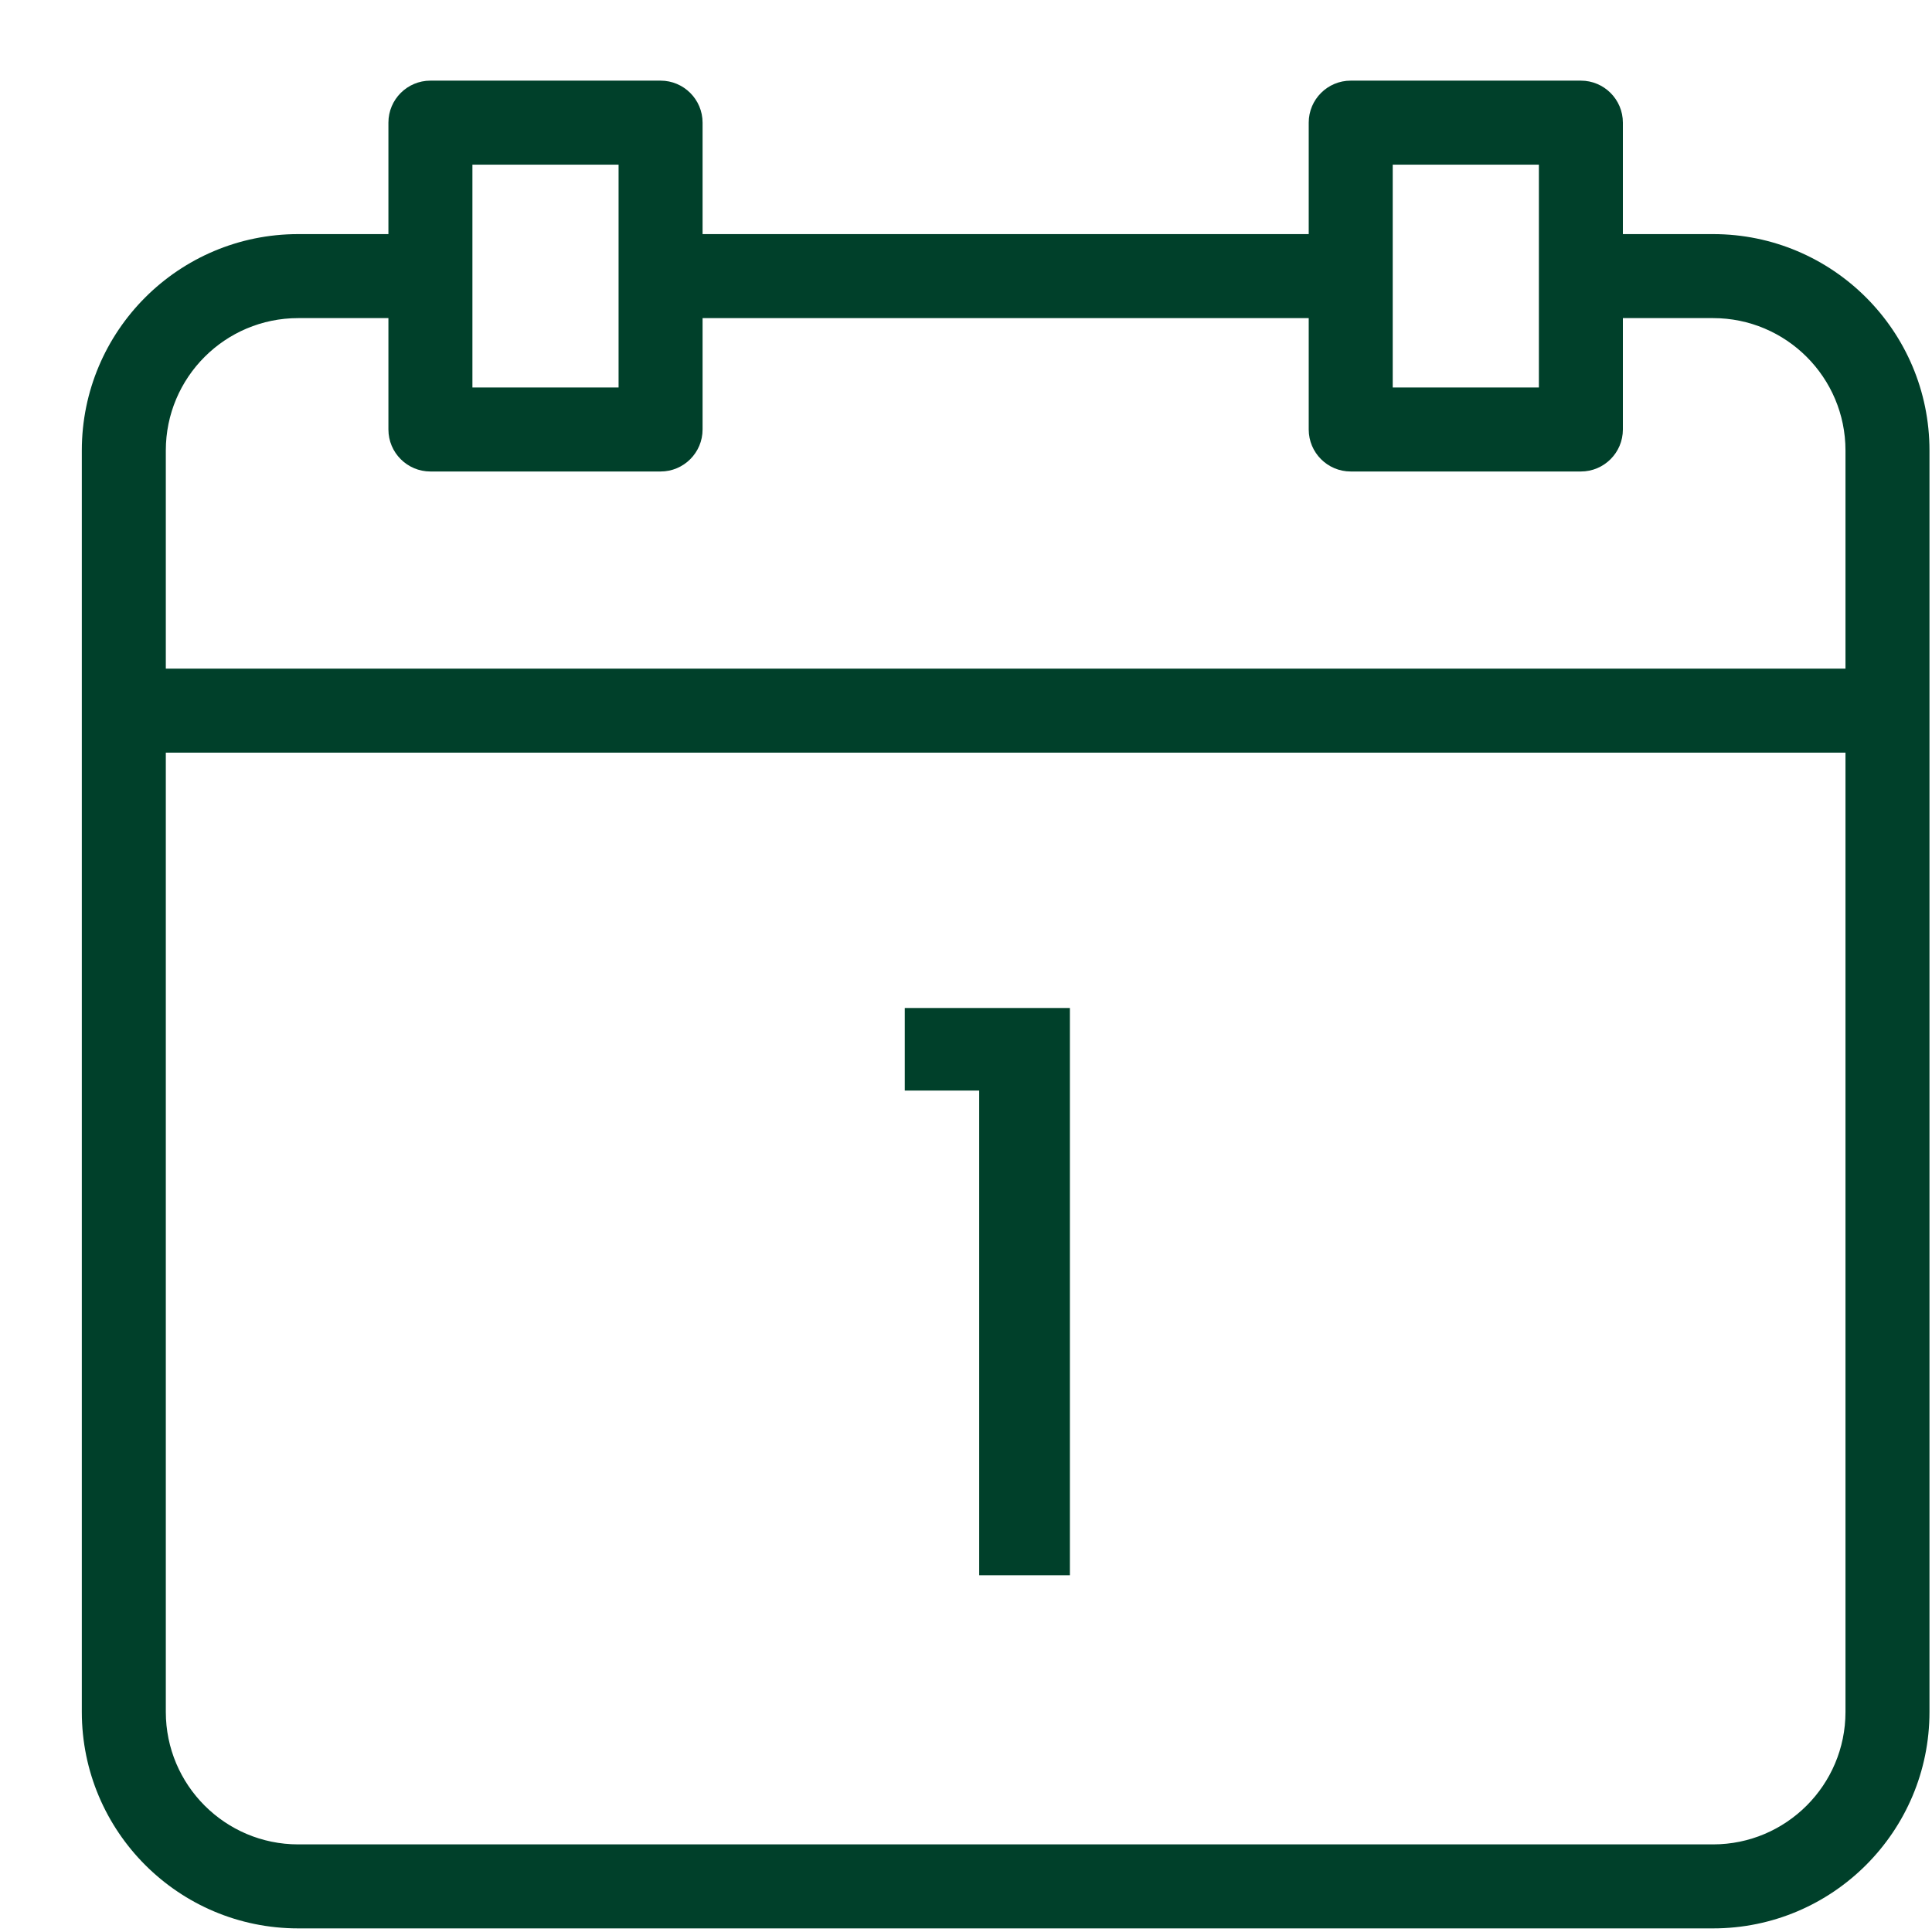 <svg width="23" height="23" viewBox="0 0 23 23" fill="none" xmlns="http://www.w3.org/2000/svg">
<path fill-rule="evenodd" clip-rule="evenodd" d="M16.08 3.787H7.86V2.787H16.08V3.787Z" fill="#00402A"/>
<path fill-rule="evenodd" clip-rule="evenodd" d="M0.974 5.363C0.974 3.94 2.127 2.787 3.55 2.787H5.124V3.787H3.55C2.68 3.787 1.974 4.493 1.974 5.363V20.38C1.974 21.25 2.68 21.957 3.55 21.957H20.394C21.264 21.957 21.97 21.25 21.97 20.38V5.363C21.97 4.493 21.264 3.787 20.394 3.787H18.82V2.787H20.394C21.816 2.787 22.97 3.94 22.97 5.363V20.38C22.97 21.803 21.816 22.957 20.394 22.957H3.55C2.127 22.957 0.974 21.803 0.974 20.38V5.363Z" fill="#00402A"/>
<path fill-rule="evenodd" clip-rule="evenodd" d="M4.624 1.46C4.624 1.184 4.848 0.96 5.124 0.96H7.864C8.14 0.96 8.364 1.184 8.364 1.46V5.113C8.364 5.389 8.14 5.613 7.864 5.613H5.124C4.848 5.613 4.624 5.389 4.624 5.113V1.46ZM5.624 1.96V4.613H7.364V1.96H5.624Z" fill="#00402A"/>
<path fill-rule="evenodd" clip-rule="evenodd" d="M15.58 1.46C15.58 1.184 15.804 0.96 16.08 0.96H18.82C19.096 0.96 19.32 1.184 19.32 1.46V5.113C19.32 5.389 19.096 5.613 18.82 5.613H16.08C15.804 5.613 15.58 5.389 15.58 5.113V1.46ZM16.58 1.96V4.613H18.32V1.96H16.58Z" fill="#00402A"/>
<path fill-rule="evenodd" clip-rule="evenodd" d="M22.544 8.96H1.544V7.96H22.544V8.96Z" fill="#00402A"/>
<path d="M12.737 12V18.753H11.657V12.983H10.771V12H12.737Z" fill="#00402A"/>
</svg>
